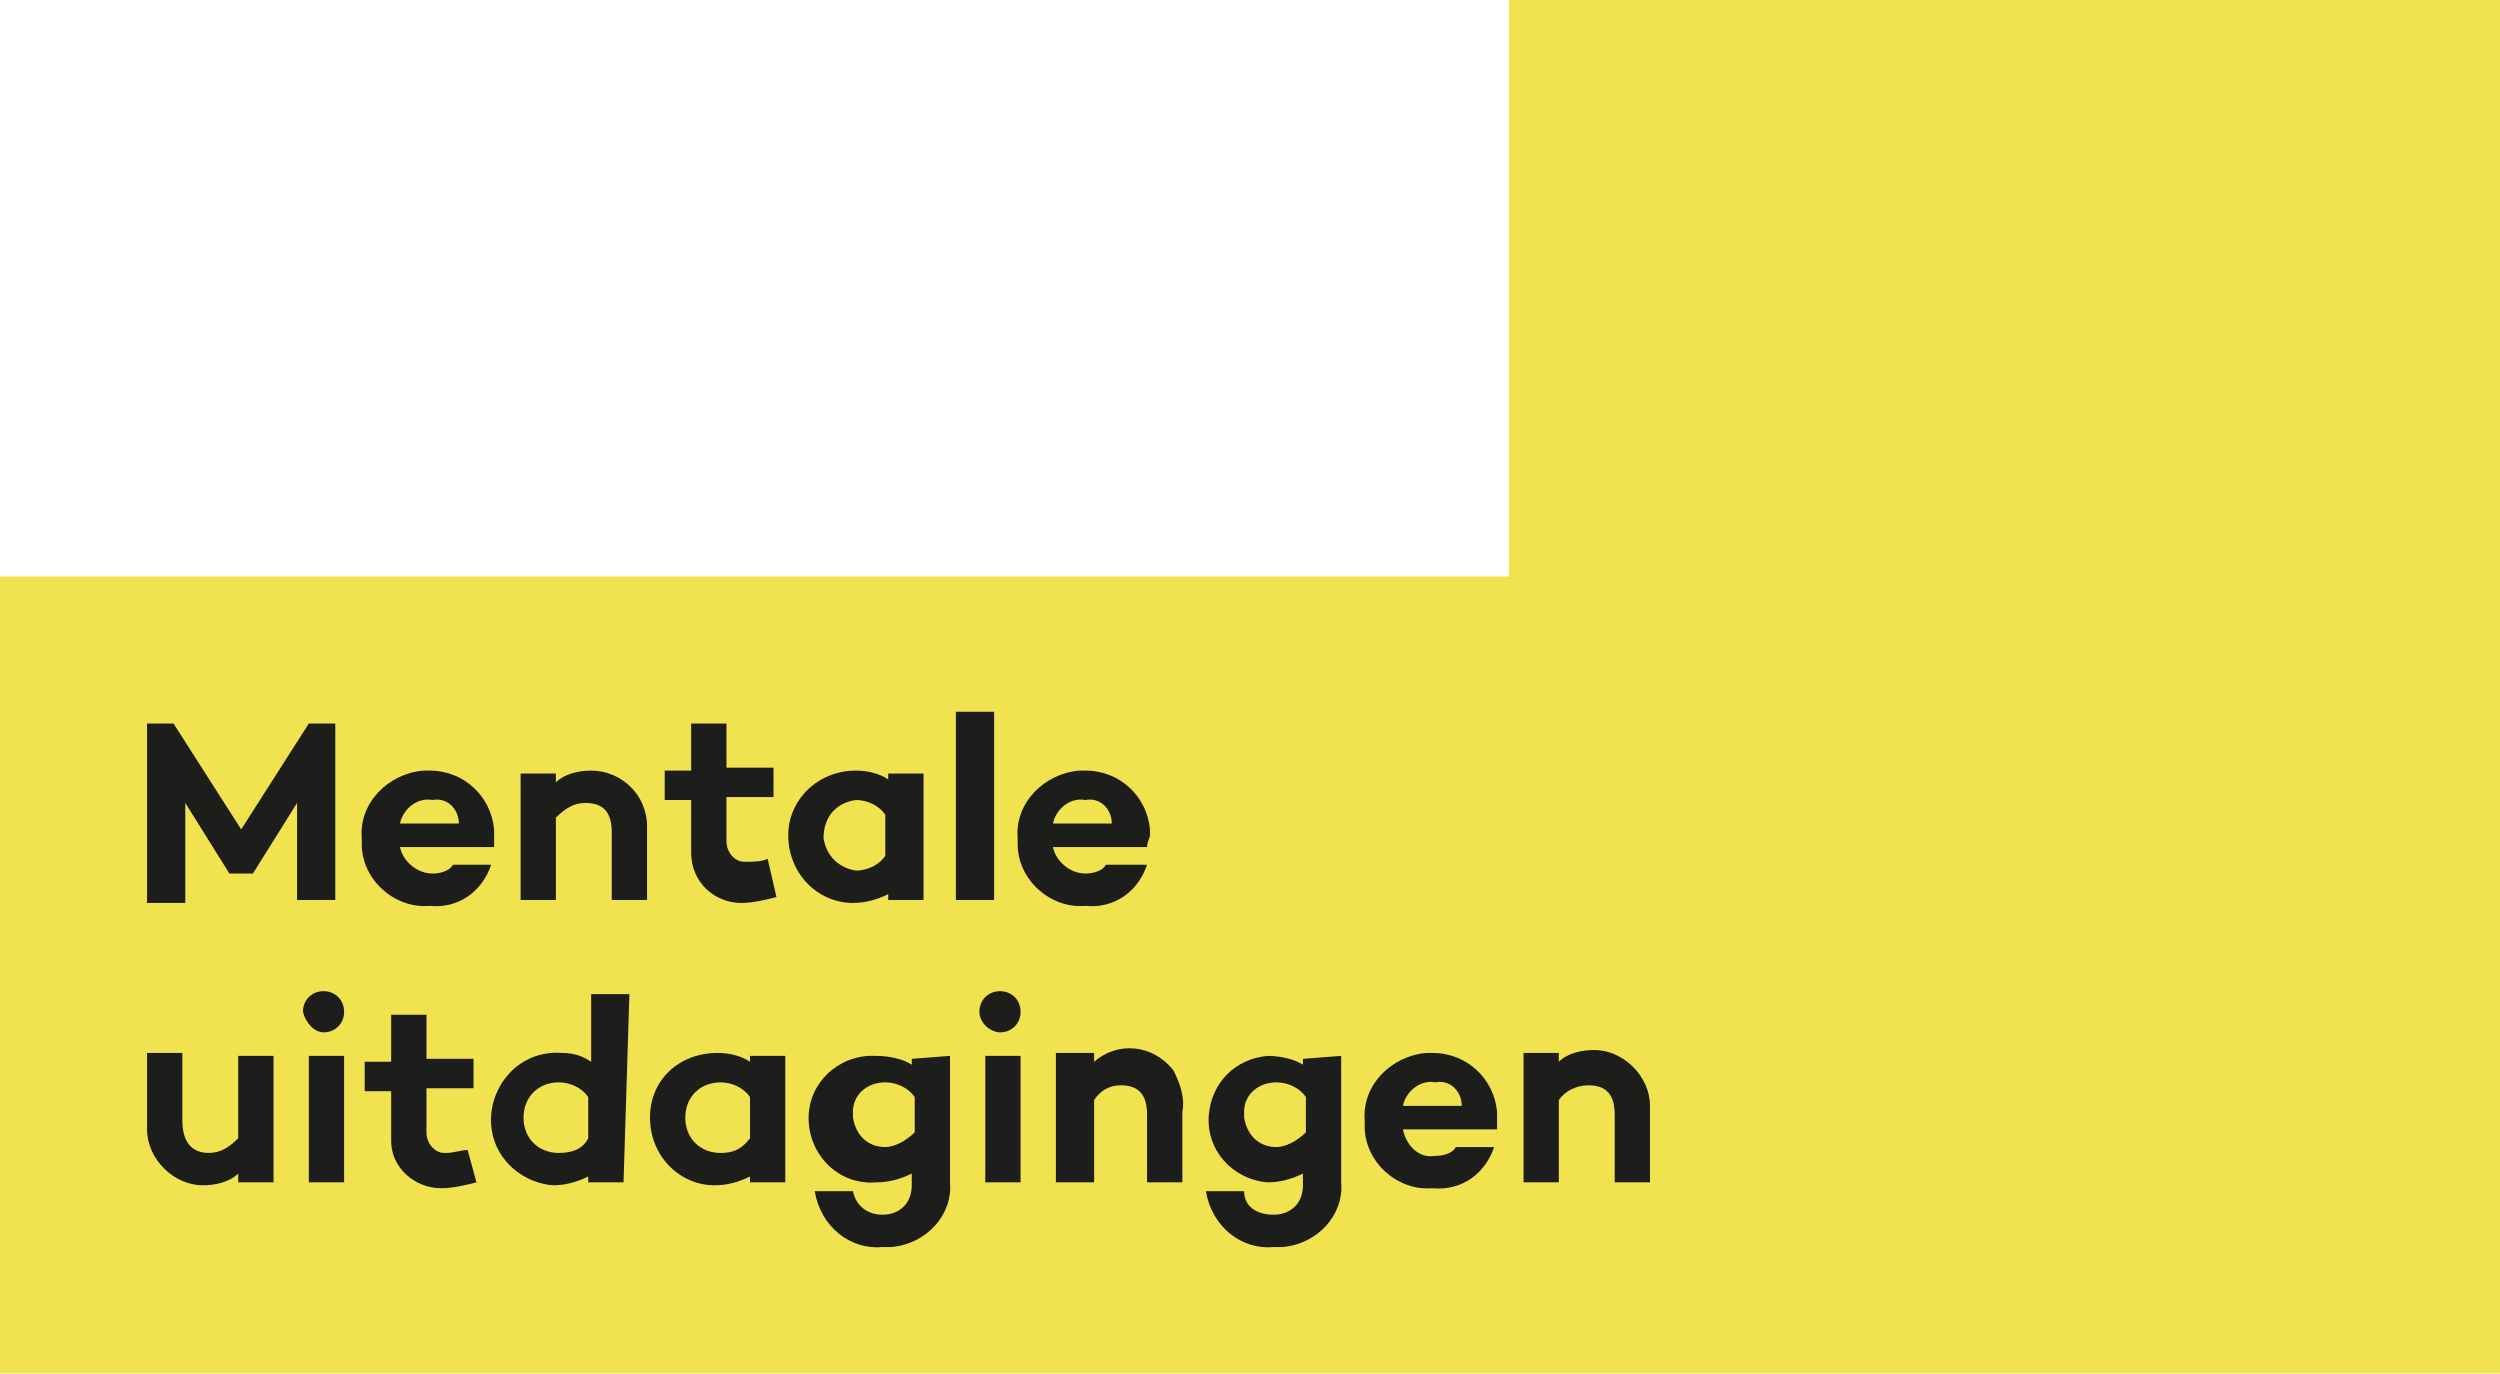 <?xml version="1.0" encoding="utf-8"?>
<!-- Generator: Adobe Illustrator 27.9.0, SVG Export Plug-In . SVG Version: 6.00 Build 0)  -->
<svg version="1.1" id="Layer_1" xmlns="http://www.w3.org/2000/svg" xmlns:xlink="http://www.w3.org/1999/xlink" x="0px" y="0px"
	 viewBox="0 0 85 46.7" style="enable-background:new 0 0 85 46.7;" xml:space="preserve">
<style type="text/css">
	.st0{fill:#F1E250;}
	.st1{fill:#1D1D1B;}
</style>
<g>
	<rect x="51.3" class="st0" width="33.7" height="46.3"/>
	<rect y="19.6" class="st0" width="85" height="27.1"/>
</g>
<g>
	<path class="st1" d="M11.4,30.6h-1.3v-3.3l-1.5,2.4H7.8l-1.5-2.4v3.4H5v-6.1h0.9l2.3,3.6l2.3-3.6h0.9V30.6z"/>
	<path class="st1" d="M16.8,28.8h-3.2c0.1,0.5,0.6,0.9,1.1,0.9c0.3,0,0.6-0.1,0.7-0.3h1.3c-0.3,0.9-1.1,1.5-2.1,1.4
		c-1.2,0.1-2.3-0.9-2.3-2.1c0-0.1,0-0.1,0-0.2c-0.1-1.2,0.9-2.2,2.1-2.3c0.1,0,0.1,0,0.2,0c1.2,0,2.1,0.9,2.2,2c0,0.1,0,0.1,0,0.2
		C16.8,28.5,16.8,28.6,16.8,28.8z M13.6,28h2c0-0.5-0.4-0.9-0.9-0.8c0,0,0,0,0,0C14.2,27.1,13.7,27.5,13.6,28z"/>
	<path class="st1" d="M22,28.2v2.4h-1.2v-2.3c0-0.7-0.3-1-0.9-1c-0.4,0-0.7,0.2-1,0.5v2.8h-1.2v-4.3h1.2v0.3
		c0.3-0.3,0.8-0.4,1.2-0.4c1,0,1.9,0.8,1.9,1.9C22,28.1,22,28.1,22,28.2z"/>
	<path class="st1" d="M26.4,30.5c-0.4,0.1-0.8,0.2-1.2,0.2c-0.9,0-1.7-0.7-1.7-1.7c0-0.1,0-0.1,0-0.2v-1.6h-0.9v-1h0.9v-1.6h1.2v1.5
		h1.6v1h-1.6v1.5c0,0.4,0.3,0.7,0.6,0.7c0,0,0.1,0,0.1,0c0.2,0,0.5,0,0.7-0.1L26.4,30.5z"/>
	<path class="st1" d="M31.4,26.3v4.3h-1.2v-0.2c-0.4,0.2-0.8,0.3-1.2,0.3c-1.2,0-2.2-1-2.2-2.3c0-1.2,1-2.2,2.3-2.2
		c0.4,0,0.8,0.1,1.1,0.3v-0.2H31.4z M30.1,29.1v-1.4c-0.2-0.3-0.6-0.5-1-0.5c-0.7,0.1-1.1,0.6-1.1,1.3c0.1,0.6,0.5,1,1.1,1.1
		C29.5,29.6,29.9,29.4,30.1,29.1L30.1,29.1z"/>
	<path class="st1" d="M33.8,30.6h-1.3v-6.4h1.3V30.6z"/>
	<path class="st1" d="M39,28.8h-3.2c0.1,0.5,0.6,0.9,1.1,0.9c0.3,0,0.6-0.1,0.7-0.3H39c-0.3,0.9-1.1,1.5-2.1,1.4
		c-1.2,0.1-2.3-0.9-2.3-2.1c0-0.1,0-0.1,0-0.2c-0.1-1.2,0.9-2.2,2.1-2.3c0.1,0,0.1,0,0.2,0c1.2,0,2.1,0.9,2.2,2c0,0.1,0,0.1,0,0.2
		C39.1,28.5,39,28.6,39,28.8z M35.8,28h2c0-0.5-0.4-0.9-0.9-0.8c0,0,0,0,0,0C36.4,27.1,35.9,27.5,35.8,28z"/>
</g>
<g>
	<path class="st1" d="M9.3,40.2H8.1v-0.3c-0.3,0.3-0.8,0.4-1.2,0.4c-1,0-1.9-0.9-1.9-1.9c0-0.1,0-0.1,0-0.2v-2.4h1.2v2.3
		c0,0.7,0.3,1.1,0.9,1.1c0.4,0,0.7-0.2,1-0.5v-2.8h1.2L9.3,40.2z"/>
	<path class="st1" d="M10.3,34.4c0-0.4,0.3-0.7,0.7-0.7c0,0,0,0,0,0c0.4,0,0.7,0.3,0.7,0.7c0,0,0,0,0,0c0,0.4-0.3,0.7-0.7,0.7
		c0,0,0,0,0,0C10.7,35.1,10.4,34.8,10.3,34.4C10.3,34.4,10.3,34.4,10.3,34.4z M11.7,35.9v4.3h-1.2v-4.3H11.7z"/>
	<path class="st1" d="M16.2,40.2c-0.4,0.1-0.8,0.2-1.2,0.2c-0.9,0-1.7-0.7-1.7-1.6c0-0.1,0-0.1,0-0.2v-1.5h-0.9v-1h0.9v-1.6h1.2v1.5
		h1.6v1h-1.6v1.5c0,0.4,0.3,0.7,0.6,0.7c0,0,0.1,0,0.1,0c0.2,0,0.5-0.1,0.7-0.1L16.2,40.2z"/>
	<path class="st1" d="M21.2,40.2H20V40c-0.4,0.2-0.8,0.3-1.2,0.3c-1.2-0.1-2.2-1.1-2.1-2.4c0.1-1.2,1.1-2.2,2.4-2.1
		c0.4,0,0.7,0.1,1,0.3v-2.3h1.3L21.2,40.2z M20,38.7v-1.4c-0.2-0.3-0.6-0.5-1-0.5c-0.7,0-1.2,0.5-1.2,1.2c0,0.7,0.5,1.2,1.2,1.2
		C19.4,39.2,19.8,39.1,20,38.7z"/>
	<path class="st1" d="M26.7,35.9v4.3h-1.2V40c-0.4,0.2-0.8,0.3-1.2,0.3c-1.2,0-2.2-1-2.2-2.3s1-2.2,2.3-2.2c0.4,0,0.8,0.1,1.1,0.3
		v-0.2L26.7,35.9z M25.5,38.7v-1.4c-0.2-0.3-0.6-0.5-1-0.5c-0.7,0-1.2,0.5-1.2,1.2c0,0.7,0.5,1.2,1.2,1.2
		C24.9,39.2,25.2,39.1,25.5,38.7z"/>
	<path class="st1" d="M32.3,35.9v4.3c0.1,1.1-0.8,2.1-2,2.2c-0.1,0-0.2,0-0.3,0c-1.1,0.1-2.1-0.7-2.3-1.9H29c0.1,0.5,0.5,0.8,1,0.8
		c0.6,0,1-0.4,1-1v-0.4c-0.4,0.2-0.8,0.3-1.2,0.3c-1.2,0.1-2.2-0.8-2.3-2s0.8-2.2,2-2.3c0.1,0,0.2,0,0.3,0c0.4,0,0.9,0.1,1.2,0.3
		v-0.2L32.3,35.9z M31.1,38.5v-1.2c-0.2-0.3-0.6-0.5-1-0.5c-0.6,0-1.1,0.4-1.1,1c0,0.1,0,0.1,0,0.2c0.1,0.6,0.5,1,1.1,1
		C30.4,39,30.8,38.8,31.1,38.5z"/>
	<path class="st1" d="M33.3,34.4c0-0.4,0.3-0.7,0.7-0.7c0,0,0,0,0,0c0.4,0,0.7,0.3,0.7,0.7c0,0,0,0,0,0c0,0.4-0.3,0.7-0.7,0.7
		c0,0,0,0,0,0C33.7,35.1,33.3,34.8,33.3,34.4C33.3,34.4,33.3,34.4,33.3,34.4z M34.7,35.9v4.3h-1.2v-4.3H34.7z"/>
	<path class="st1" d="M40.2,37.8v2.4H39v-2.3c0-0.7-0.3-1-0.9-1c-0.4,0-0.7,0.2-0.9,0.5v2.8h-1.3v-4.4h1.3v0.3
		c0.8-0.7,2-0.6,2.7,0.3C40.1,36.8,40.3,37.3,40.2,37.8z"/>
	<path class="st1" d="M45.6,35.9v4.3c0.1,1.1-0.8,2.1-2,2.2c-0.1,0-0.2,0-0.3,0c-1.1,0.1-2.1-0.7-2.3-1.9h1.3c0,0.5,0.4,0.8,1,0.8
		c0.6,0,1-0.4,1-1v-0.4c-0.4,0.2-0.8,0.3-1.2,0.3c-1.2-0.1-2.1-1.1-2-2.3c0.1-1.1,0.9-1.9,2-2c0.4,0,0.9,0.1,1.2,0.3v-0.2L45.6,35.9
		z M44.4,38.5v-1.2c-0.2-0.3-0.6-0.5-1-0.5c-0.6,0-1.1,0.4-1.1,1c0,0.1,0,0.1,0,0.2c0.1,0.6,0.5,1,1.1,1
		C43.7,39,44.1,38.8,44.4,38.5z"/>
	<path class="st1" d="M50.9,38.4h-3.2c0.1,0.5,0.5,1,1.1,0.9c0,0,0,0,0,0c0.3,0,0.6-0.1,0.7-0.3h1.3c-0.3,0.9-1.1,1.5-2.1,1.4
		c-1.2,0.1-2.3-0.9-2.3-2.1c0-0.1,0-0.1,0-0.2c-0.1-1.2,0.9-2.2,2.1-2.3c0.1,0,0.1,0,0.2,0c1.2,0,2.1,0.9,2.2,2c0,0.1,0,0.2,0,0.2
		C50.9,38.1,50.9,38.2,50.9,38.4z M47.7,37.6h2c0-0.5-0.4-0.9-0.9-0.8c0,0,0,0,0,0C48.3,36.7,47.8,37.1,47.7,37.6z"/>
	<path class="st1" d="M56.1,37.8v2.4h-1.2v-2.3c0-0.7-0.3-1-0.9-1c-0.4,0-0.8,0.2-1,0.5v2.8h-1.2v-4.4H53v0.3
		c0.3-0.3,0.8-0.4,1.2-0.4c1,0,1.9,0.9,1.9,1.9C56.1,37.7,56.1,37.8,56.1,37.8z"/>
</g>
</svg>
